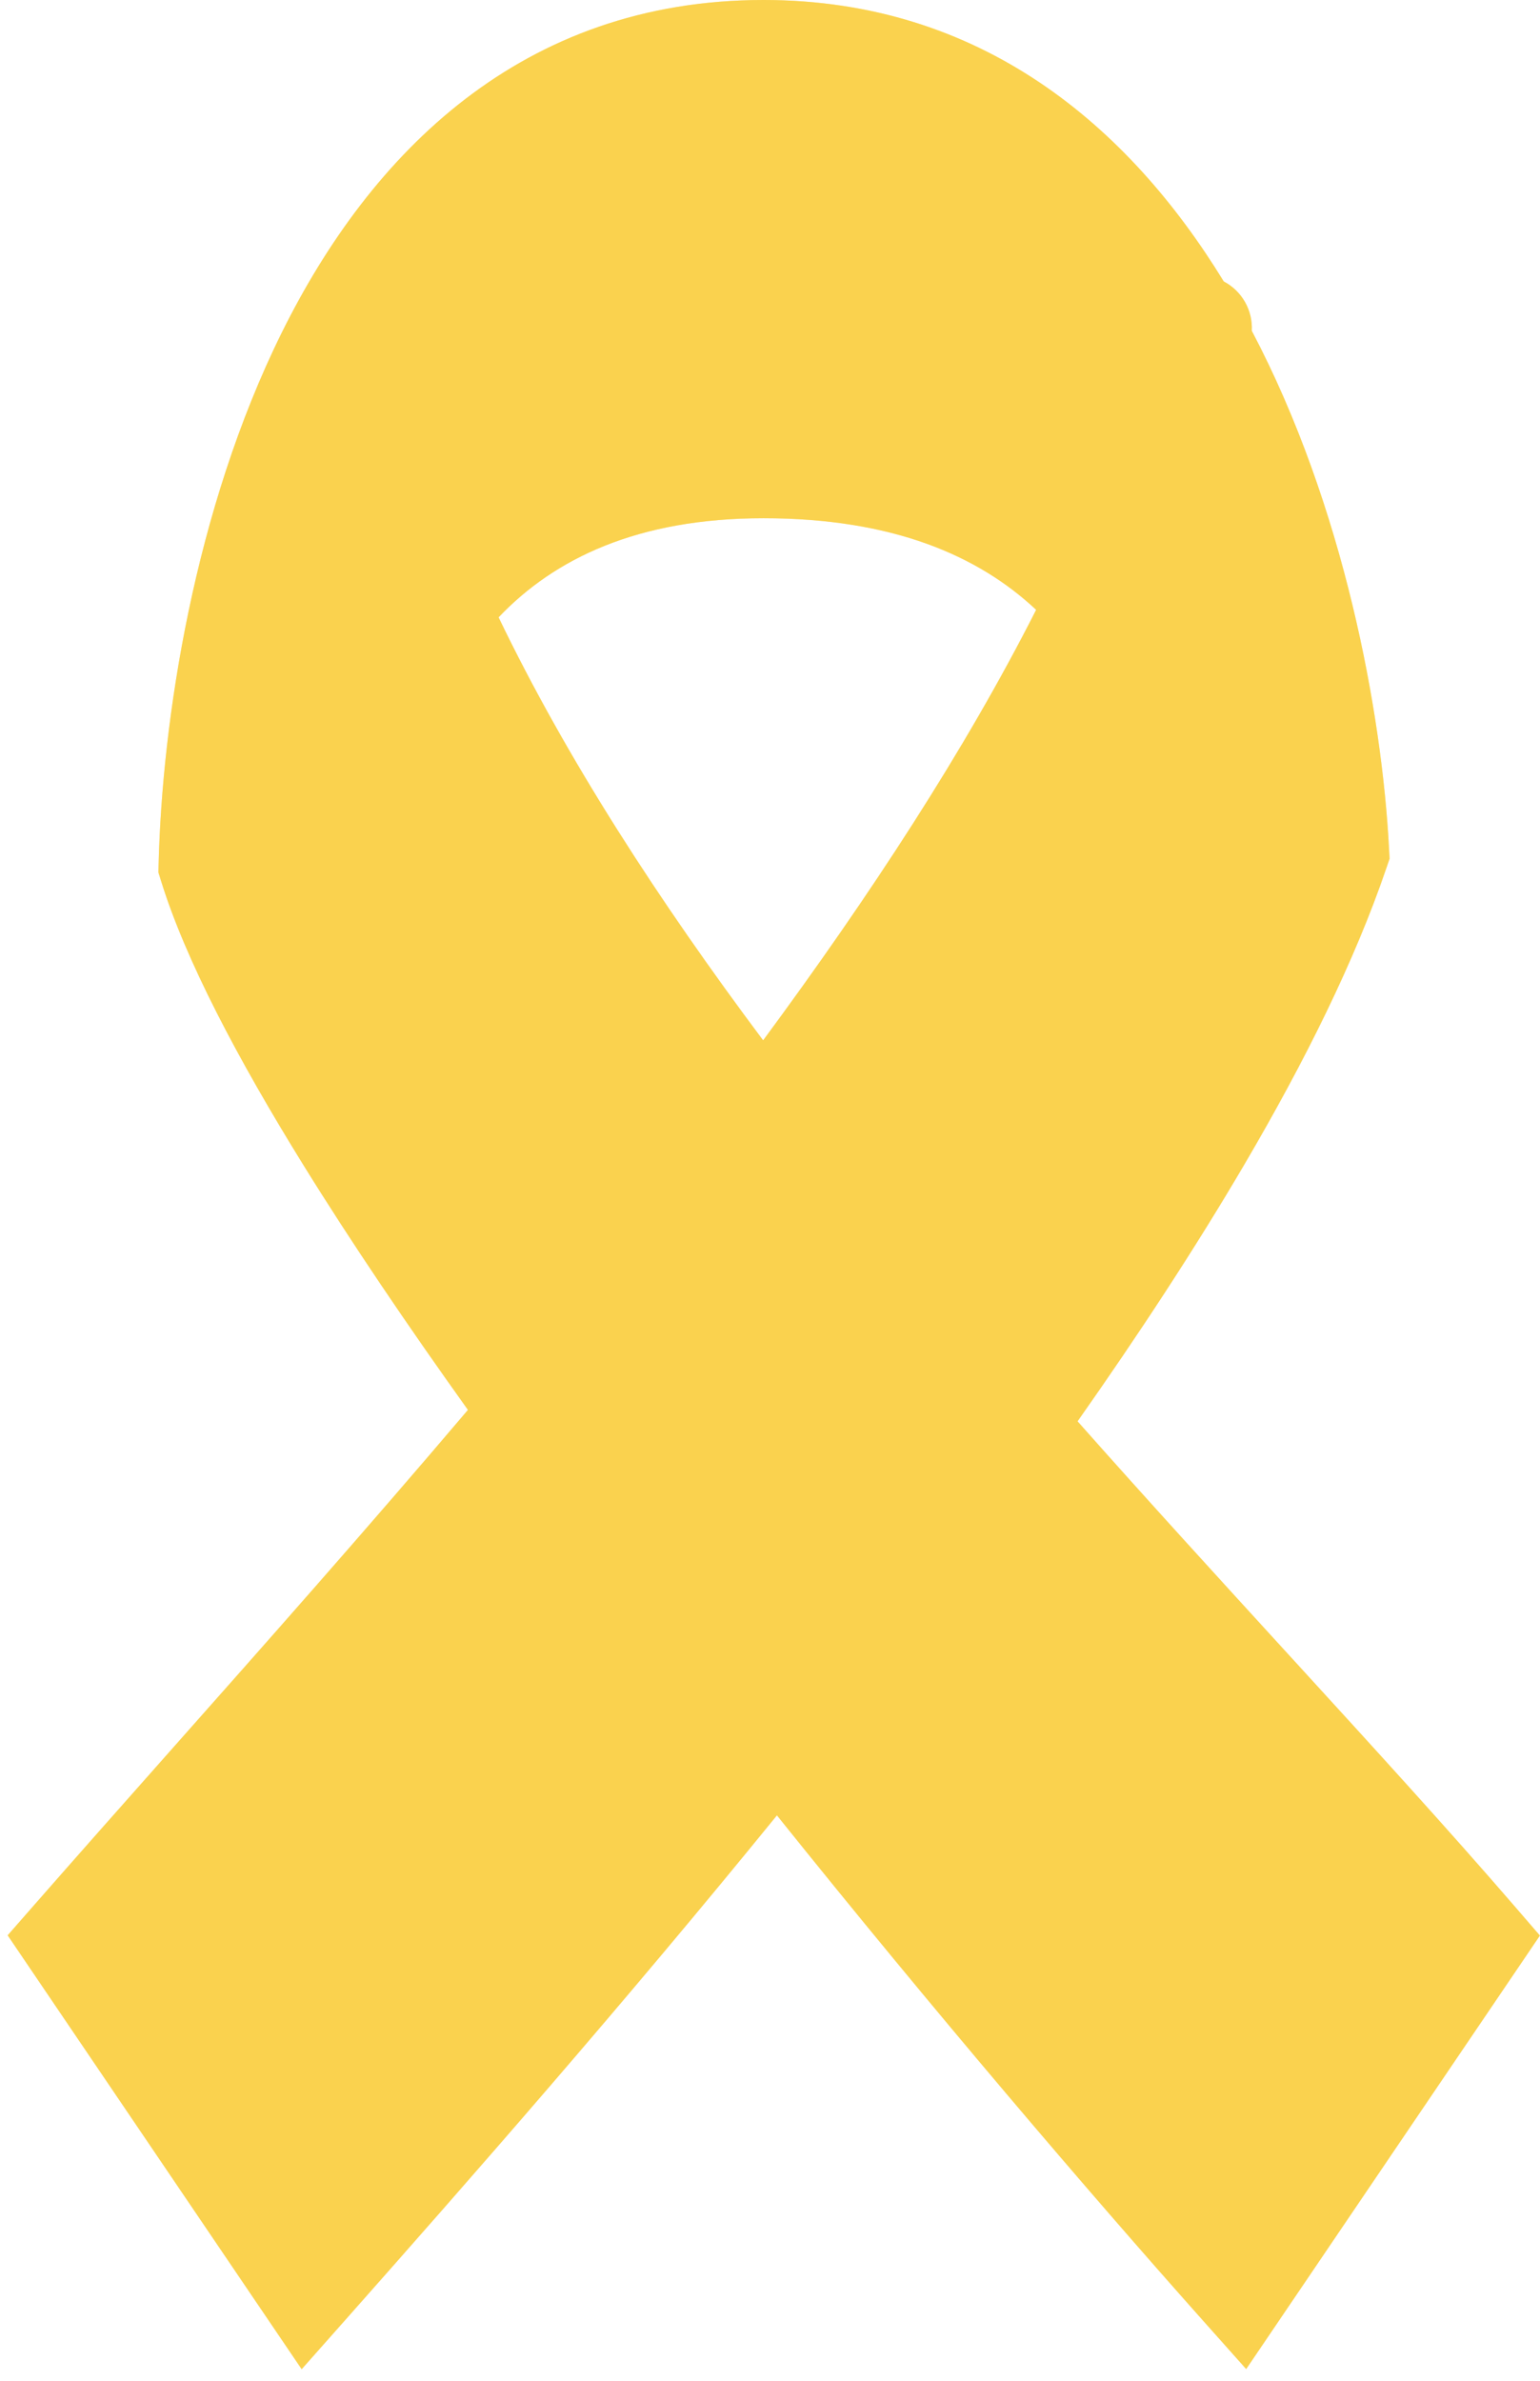 <svg width="44" height="68" viewBox="0 0 44 68" fill="none" xmlns="http://www.w3.org/2000/svg">
<path fill-rule="evenodd" clip-rule="evenodd" d="M21.814 0C28.036 1.6451e-05 32.249 3.605 34.964 8.039C35.48 8.309 35.798 8.861 35.765 9.449C38.404 14.459 39.484 20.369 39.687 24.238L39.702 24.527L39.608 24.801C38.714 27.425 37.295 30.292 35.553 33.26C34.156 35.64 32.537 38.108 30.787 40.596C32.82 42.89 34.848 45.107 36.791 47.233L36.989 47.449C39.237 49.908 41.373 52.246 43.245 54.413L43.997 55.284L35.605 67.665L34.323 66.226C31.104 62.611 26.669 57.425 22.198 51.85C17.82 57.235 13.402 62.271 9.9 66.224L8.619 67.669L0.219 55.277L0.982 54.406C2.203 53.012 3.487 51.564 4.811 50.07C7.554 46.977 10.472 43.685 13.37 40.27C11.632 37.84 10.034 35.48 8.678 33.291C6.778 30.223 5.294 27.401 4.599 25.153L4.526 24.919L4.532 24.673C4.633 20.602 5.54 14.565 8.057 9.488C10.589 4.382 14.905 -1.81197e-05 21.814 0ZM21.804 29.715C18.825 25.735 16.192 21.677 14.245 17.632C15.837 15.959 18.212 14.802 21.814 14.802C25.512 14.802 27.958 15.874 29.604 17.418C27.577 21.418 24.869 25.565 21.804 29.715Z" fill="#FFDA4C"/>
<path fill-rule="evenodd" clip-rule="evenodd" d="M21.814 0C28.036 1.6451e-05 32.249 3.605 34.964 8.039C35.48 8.309 35.798 8.861 35.765 9.449C38.404 14.459 39.484 20.369 39.687 24.238L39.702 24.527L39.608 24.801C38.714 27.425 37.295 30.292 35.553 33.26C34.156 35.64 32.537 38.108 30.787 40.596C32.82 42.89 34.848 45.107 36.791 47.233L36.989 47.449C39.237 49.908 41.373 52.246 43.245 54.413L43.997 55.284L35.605 67.665L34.323 66.226C31.104 62.611 26.669 57.425 22.198 51.85C17.82 57.235 13.402 62.271 9.9 66.224L8.619 67.669L0.219 55.277L0.982 54.406C2.203 53.012 3.487 51.564 4.811 50.07C7.554 46.977 10.472 43.685 13.37 40.27C11.632 37.84 10.034 35.48 8.678 33.291C6.778 30.223 5.294 27.401 4.599 25.153L4.526 24.919L4.532 24.673C4.633 20.602 5.54 14.565 8.057 9.488C10.589 4.382 14.905 -1.81197e-05 21.814 0ZM21.804 29.715C18.825 25.735 16.192 21.677 14.245 17.632C15.837 15.959 18.212 14.802 21.814 14.802C25.512 14.802 27.958 15.874 29.604 17.418C27.577 21.418 24.869 25.565 21.804 29.715Z" fill="#F6CB50" fill-opacity="0.5"/>
</svg>
